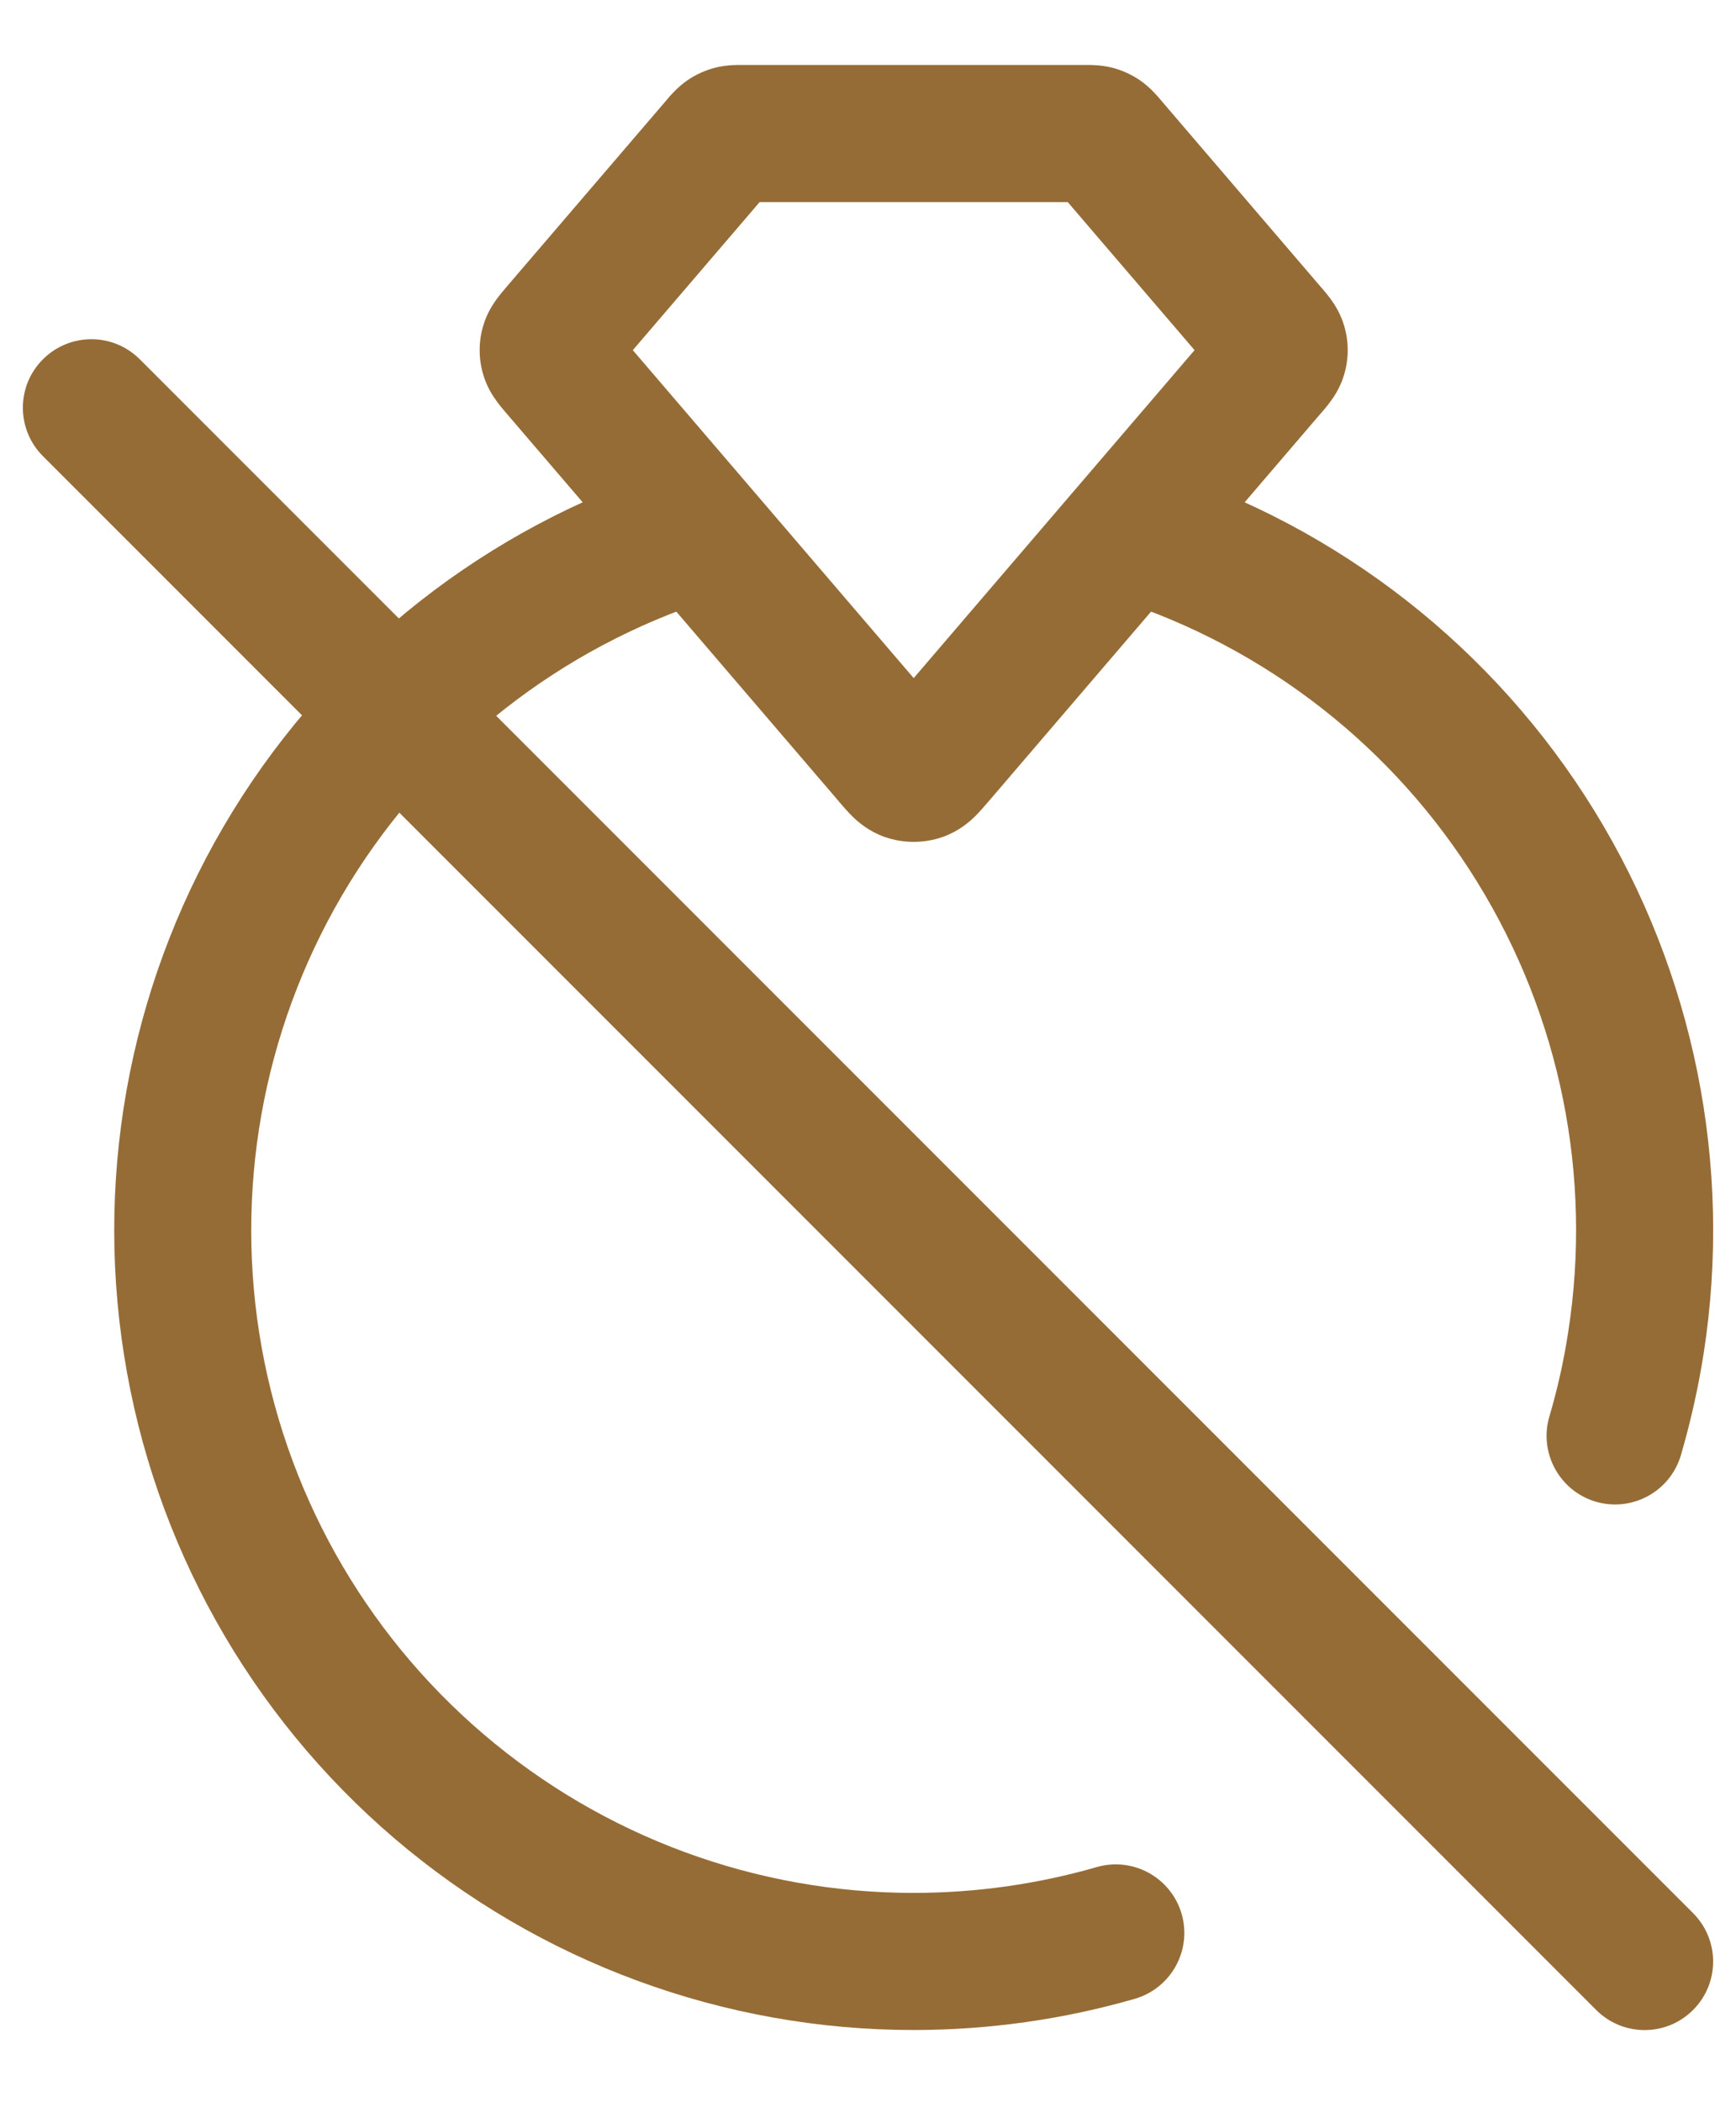 <svg width="19" height="23" viewBox="0 0 19 23" fill="none" xmlns="http://www.w3.org/2000/svg">
<g id="Group 3859">
<path id="Vector 2 (Stroke)" fill-rule="evenodd" clip-rule="evenodd" d="M0.47 3.931C0.763 3.638 1.237 3.638 1.53 3.931L18.53 20.931C18.823 21.224 18.823 21.698 18.53 21.991C18.237 22.284 17.763 22.284 17.47 21.991L0.47 4.991C0.177 4.698 0.177 4.223 0.47 3.931Z" fill="#966C36"/>
<path id="Icon (Stroke)" fill-rule="evenodd" clip-rule="evenodd" d="M8.116 0.711C8.118 0.711 8.12 0.711 8.122 0.711H11.879C11.88 0.711 11.882 0.711 11.884 0.711C11.917 0.71 12.048 0.708 12.178 0.742C12.284 0.77 12.385 0.816 12.476 0.878C12.589 0.956 12.674 1.058 12.694 1.082C12.696 1.084 12.697 1.086 12.698 1.087L14.457 3.141C14.459 3.143 14.461 3.146 14.464 3.148C14.488 3.177 14.529 3.224 14.563 3.271C14.606 3.33 14.672 3.429 14.712 3.566C14.763 3.739 14.763 3.923 14.712 4.096C14.672 4.233 14.606 4.333 14.563 4.391C14.529 4.438 14.488 4.486 14.464 4.514C14.461 4.517 14.459 4.519 14.457 4.521L10.819 8.769C10.816 8.772 10.814 8.775 10.811 8.778C10.776 8.819 10.724 8.88 10.672 8.931C10.61 8.992 10.494 9.094 10.321 9.156C10.113 9.229 9.887 9.229 9.679 9.156C9.506 9.094 9.39 8.992 9.328 8.931C9.276 8.88 9.224 8.819 9.189 8.778C9.186 8.775 9.183 8.772 9.181 8.768L5.542 4.521C5.541 4.519 5.539 4.517 5.536 4.514C5.512 4.486 5.471 4.438 5.437 4.391C5.394 4.333 5.328 4.233 5.288 4.096C5.237 3.923 5.237 3.739 5.288 3.566C5.328 3.429 5.394 3.33 5.437 3.271C5.471 3.224 5.512 3.177 5.536 3.148C5.539 3.146 5.541 3.143 5.542 3.141L7.302 1.087C7.303 1.086 7.304 1.084 7.306 1.082C7.326 1.058 7.411 0.956 7.524 0.878C7.615 0.816 7.716 0.77 7.822 0.742C7.952 0.708 8.083 0.71 8.116 0.711ZM8.314 2.211L6.926 3.831L10 7.419L13.074 3.831L11.686 2.211H8.314Z" fill="#966C36"/>
<path id="Ellipse 210 (Stroke)" fill-rule="evenodd" clip-rule="evenodd" d="M11.727 5.613C11.854 5.218 12.276 5.001 12.67 5.128C14.657 5.764 16.35 7.089 17.446 8.864C18.541 10.639 18.967 12.747 18.646 14.808C18.587 15.186 18.503 15.557 18.397 15.921C18.28 16.318 17.864 16.546 17.466 16.43C17.069 16.313 16.841 15.896 16.957 15.499C17.046 15.198 17.115 14.89 17.163 14.577C17.43 12.869 17.077 11.123 16.169 9.652C15.262 8.181 13.858 7.083 12.213 6.556C11.818 6.43 11.601 6.007 11.727 5.613ZM8.26 5.616C8.387 6.01 8.17 6.433 7.776 6.56C6.131 7.09 4.73 8.19 3.824 9.662C2.919 11.134 2.569 12.882 2.838 14.589C3.107 16.296 3.977 17.851 5.292 18.973C6.606 20.096 8.278 20.712 10.006 20.71C10.687 20.709 11.36 20.613 12.005 20.427C12.403 20.313 12.818 20.543 12.933 20.941C13.047 21.339 12.817 21.754 12.419 21.869C11.641 22.093 10.829 22.209 10.007 22.21C7.921 22.212 5.904 21.468 4.317 20.114C2.731 18.759 1.681 16.883 1.357 14.822C1.032 12.762 1.454 10.653 2.547 8.876C3.639 7.1 5.331 5.772 7.316 5.132C7.71 5.005 8.133 5.221 8.26 5.616Z" fill="#966C36"/>
</g>
</svg>
